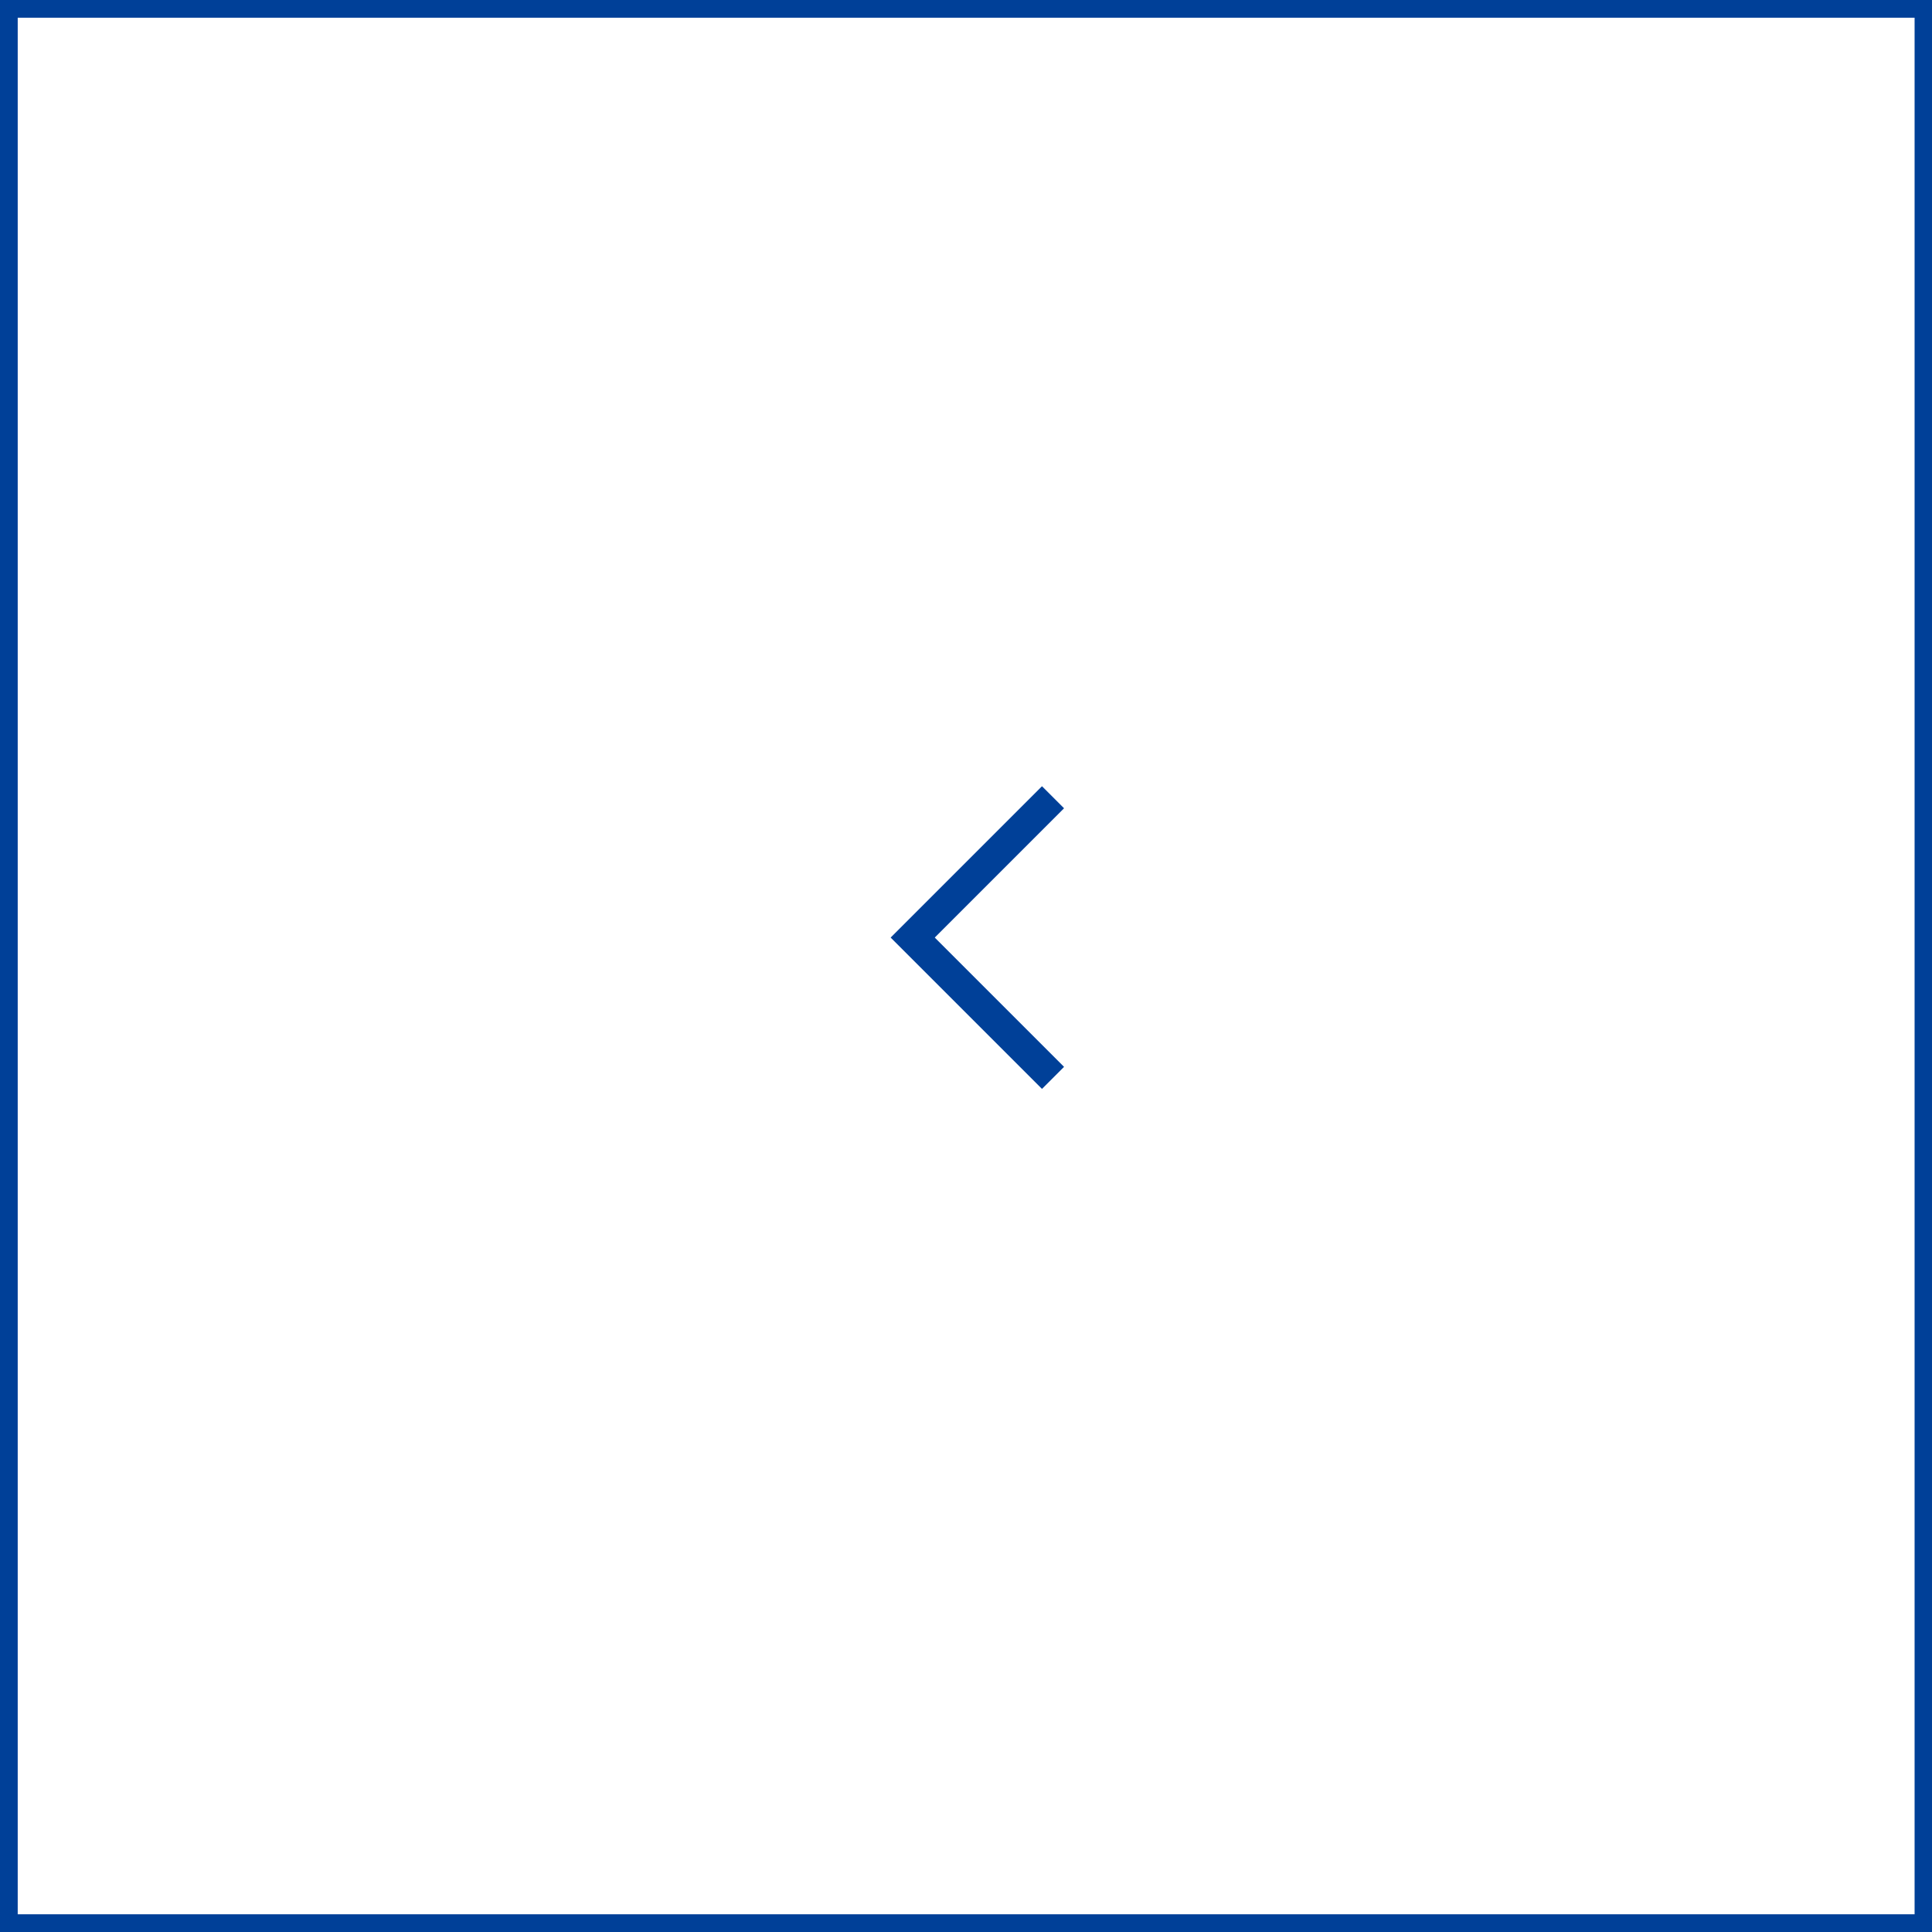 <?xml version="1.0" encoding="UTF-8"?><svg id="a" xmlns="http://www.w3.org/2000/svg" viewBox="0 0 62.17 62.17"><rect x="0" y="0" width="62.17" height="62.17" fill="#808080" stroke="none"/><defs><style>.b{fill:#fff;}.c{fill:#004098;}</style></defs><rect class="b" x=".28" y=".28" width="61.6" height="61.6"/><path class="c" d="M62.17,62.17H0V0h62.17v62.17ZM.57,61.6h61.04V.57H.57v61.04Z"/><polygon class="c" points="33.53 35.04 28.66 30.17 33.53 25.3 34.24 26.01 30.08 30.17 34.24 34.33 33.53 35.04"/></svg>